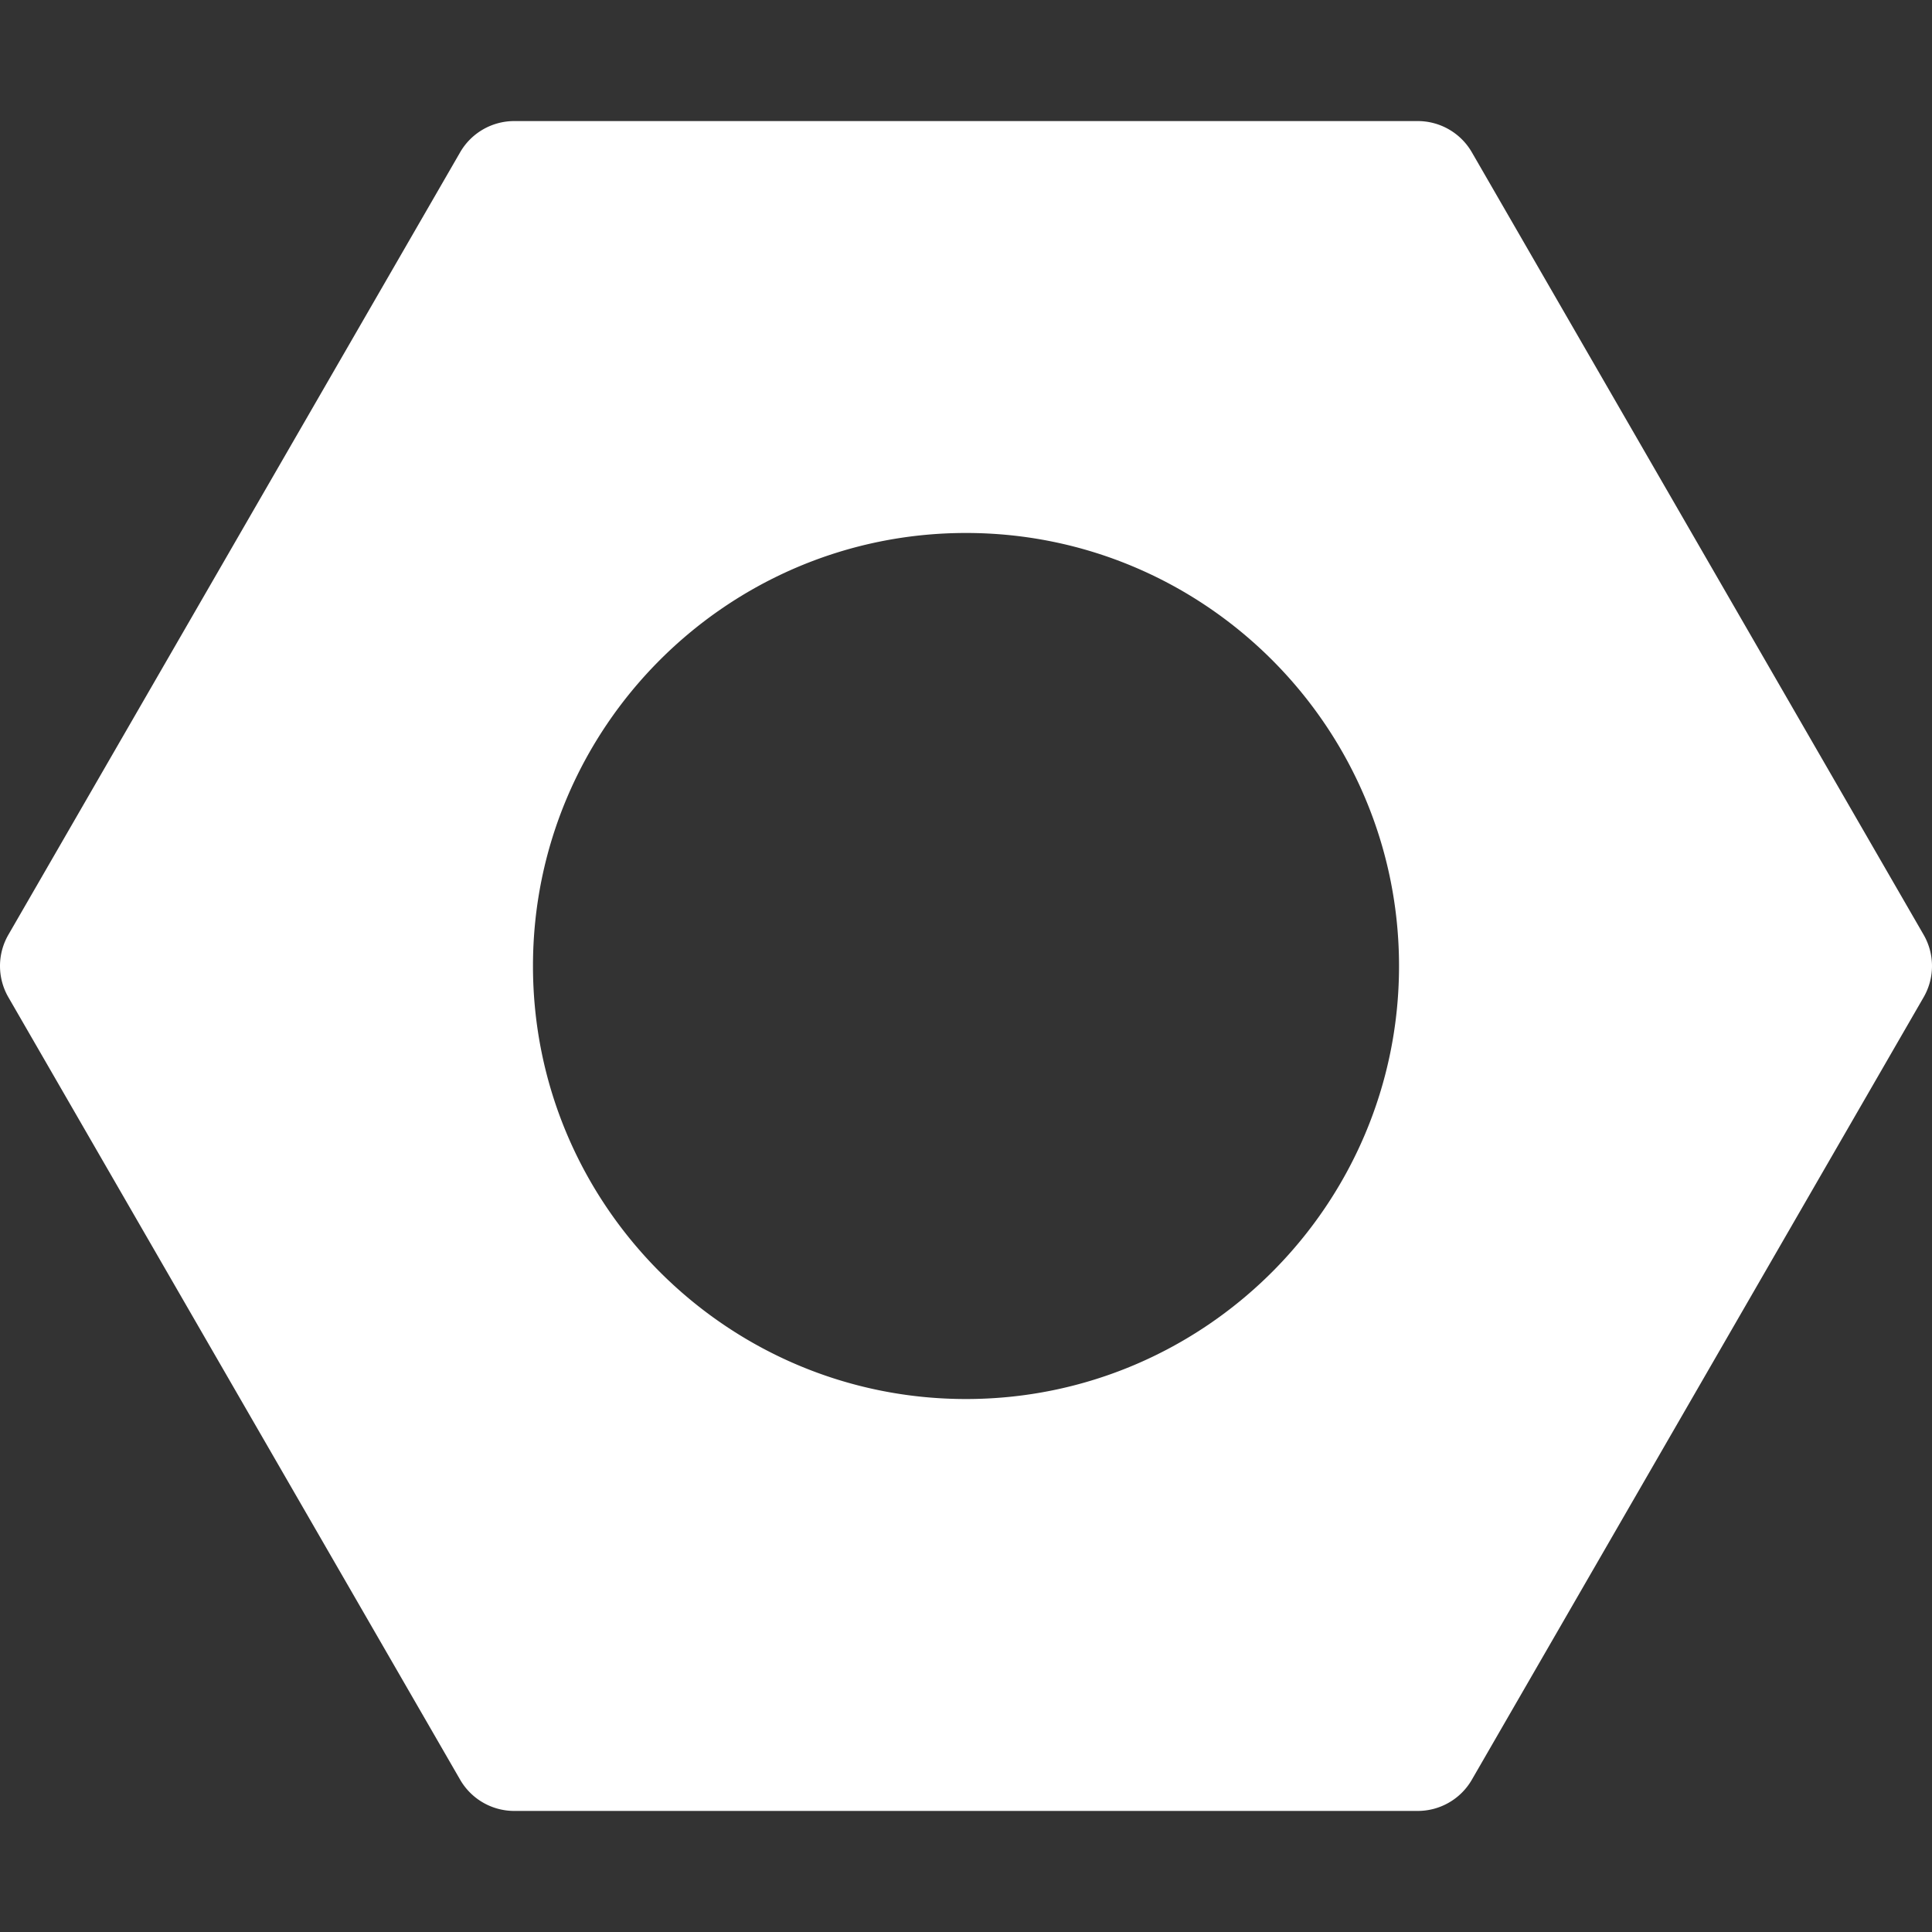 <?xml version="1.0" encoding="UTF-8"?>
<svg xmlns="http://www.w3.org/2000/svg" width="60" height="60" viewBox="0 0 60 60" fill="none">
  <rect x="0" y="0" width="60" height="60" fill="#333333" stroke="none"/>
  <path d="M59.74 29.03 45.71 4.73a1.94 1.94 0 0 0-1.68-.97H15.97a1.94 1.94 0 0 0-1.68.97L.26 29.03a1.94 1.94 0 0 0 0 1.94l14.03 24.3c.347.6.987.97 1.68.97h28.06a1.94 1.94 0 0 0 1.68-.97l14.03-24.3a1.94 1.94 0 0 0 0-1.94zM30 43.448c-7.416 0-13.448-6.033-13.448-13.448 0-7.416 6.032-13.448 13.448-13.448S43.448 22.584 43.448 30c0 7.415-6.032 13.448-13.448 13.448z" fill="#fff"></path>
</svg>
